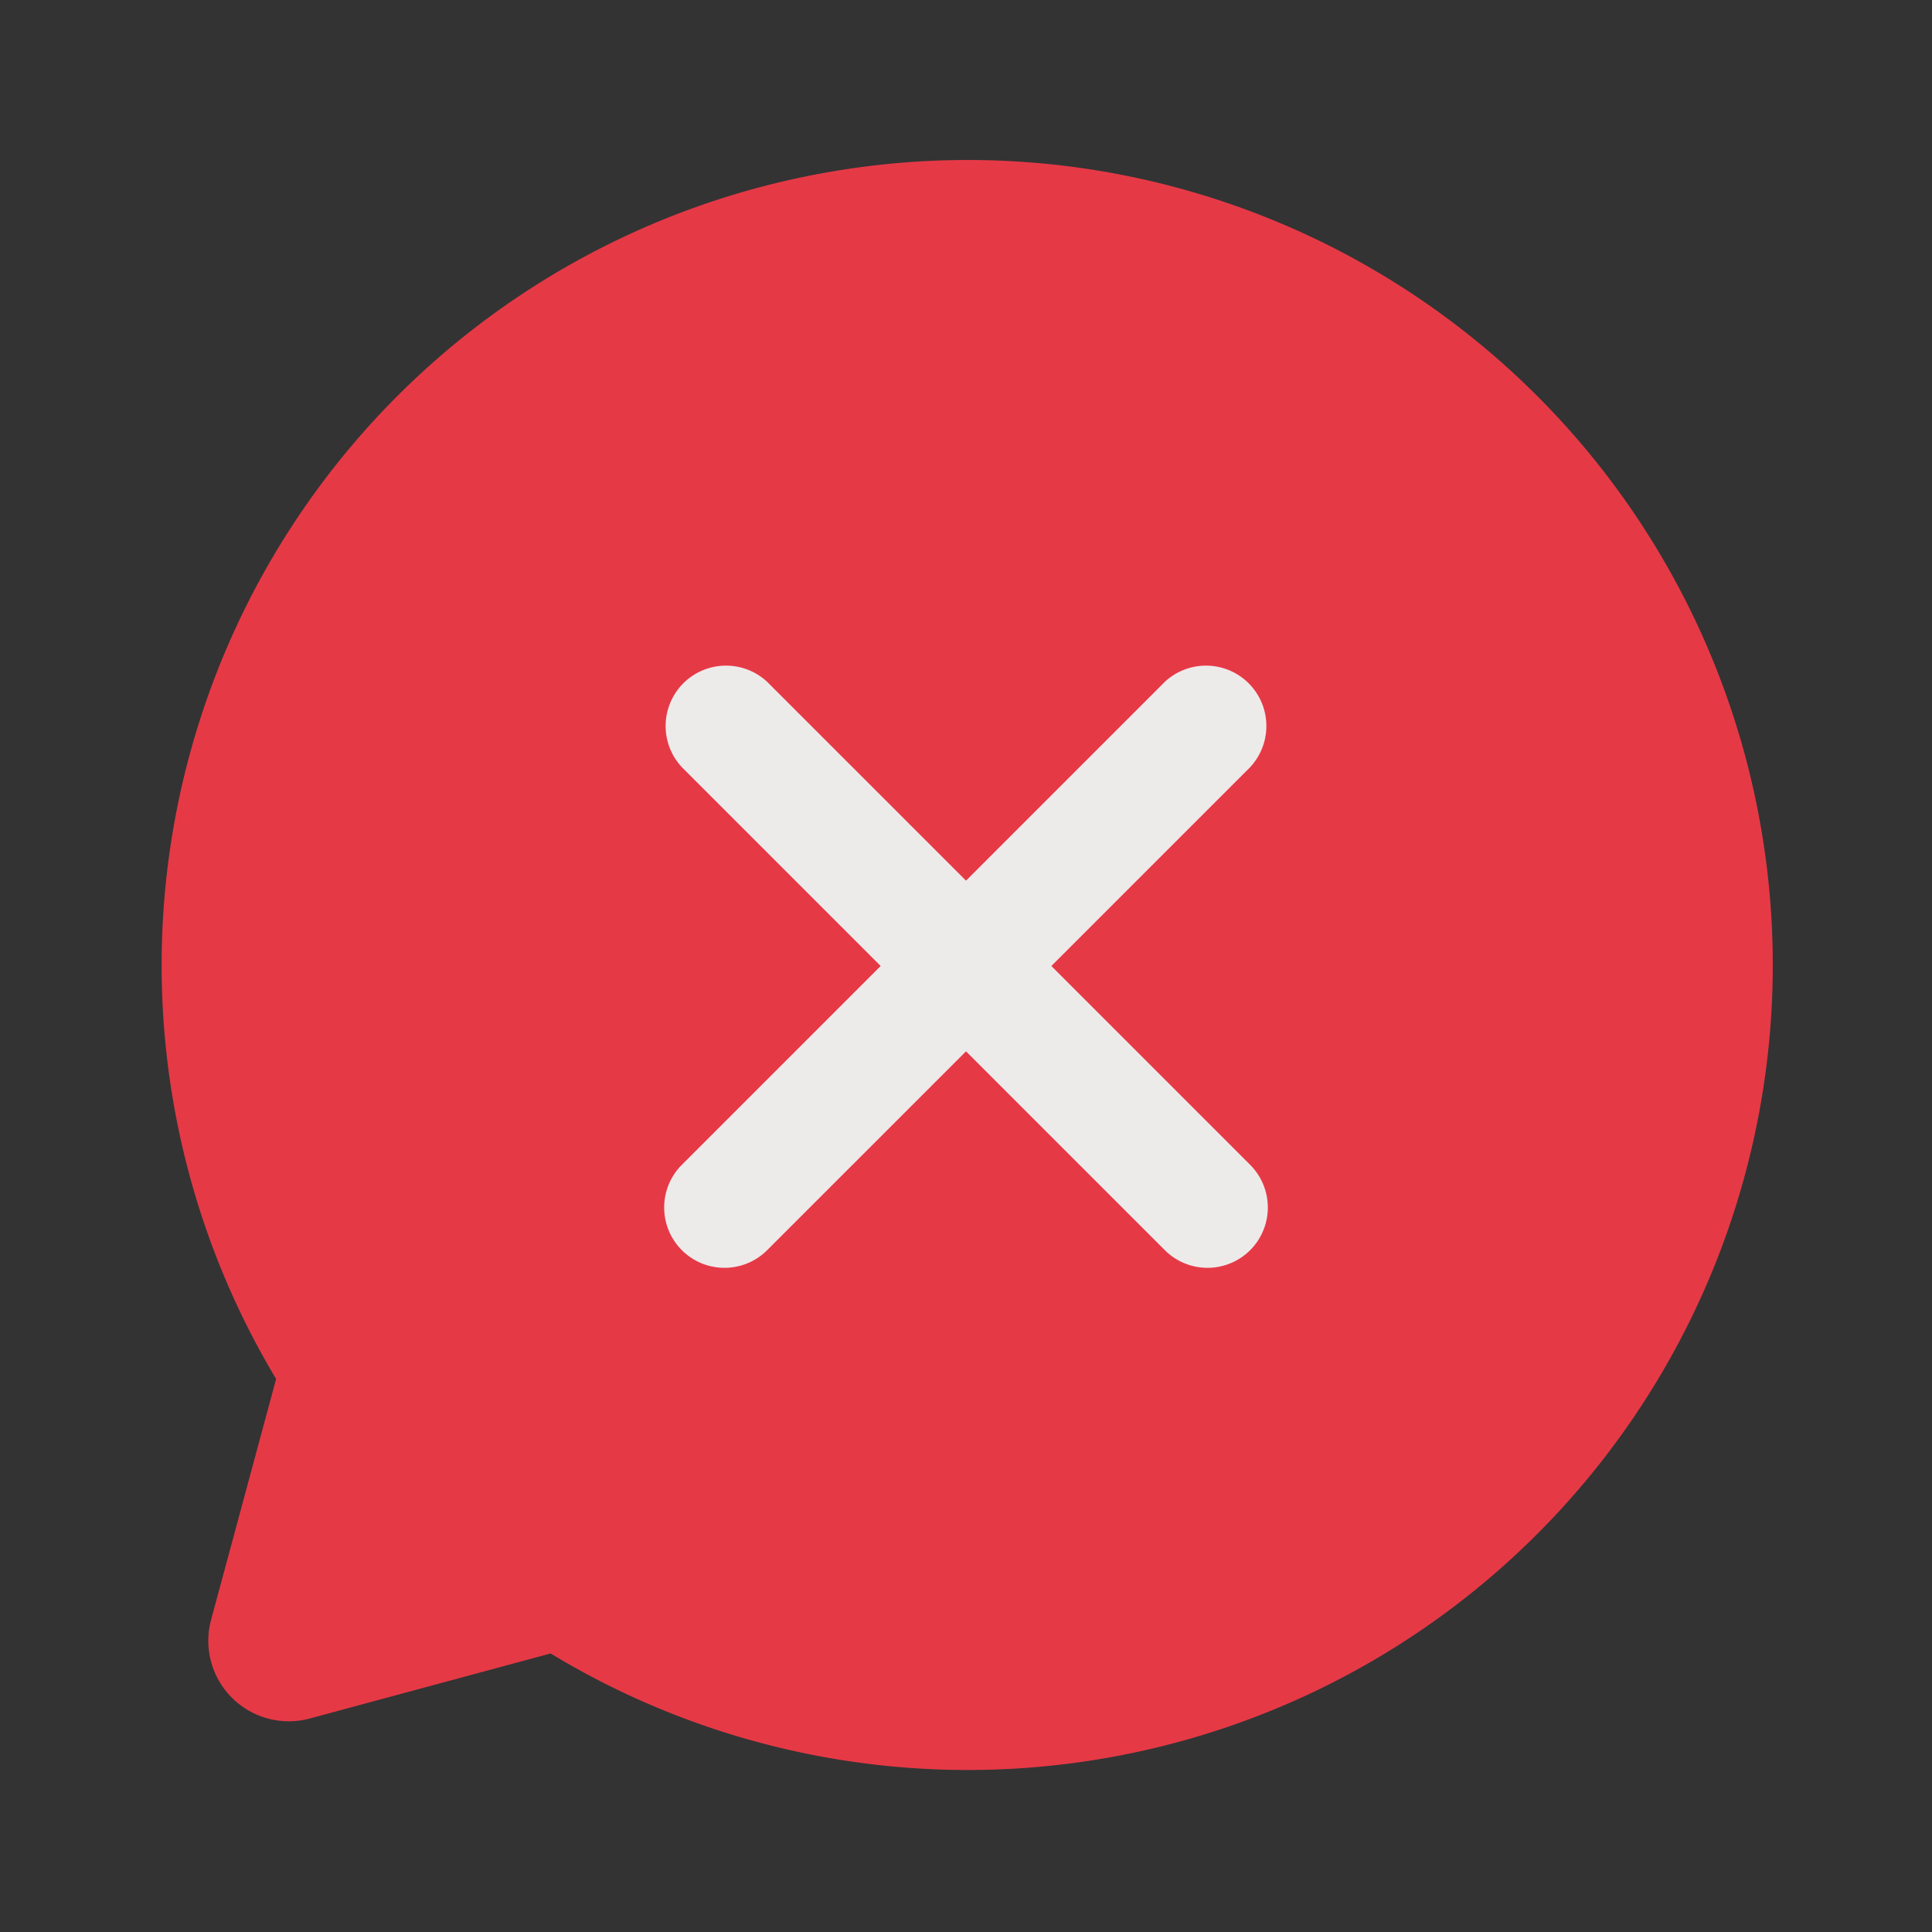 <svg height="512" viewBox="0 0 24 24" width="512" xmlns="http://www.w3.org/2000/svg"><rect x="0" y="0" width="24" height="24" fill="#333333" stroke="none"/><g id="Flat"><path d="m10.34 2.13a10 10 0 0 0 -6.91 15l-.81 3a1 1 0 0 0 1.22 1.22l3-.81a10 10 0 1 0 3.5-18.41z" fill="#e63946"/><path d="m13.06 12 2.47-2.47a.75.75 0 0 0 -1.06-1.06l-2.47 2.47-2.47-2.47a.75.75 0 0 0 -1.06 1.06l2.47 2.47-2.47 2.47a.75.75 0 0 0 0 1.06.75.75 0 0 0 1.06 0l2.47-2.47 2.47 2.47a.75.75 0 0 0 1.06 0 .75.75 0 0 0 0-1.06z" fill="#edebea"/></g></svg>